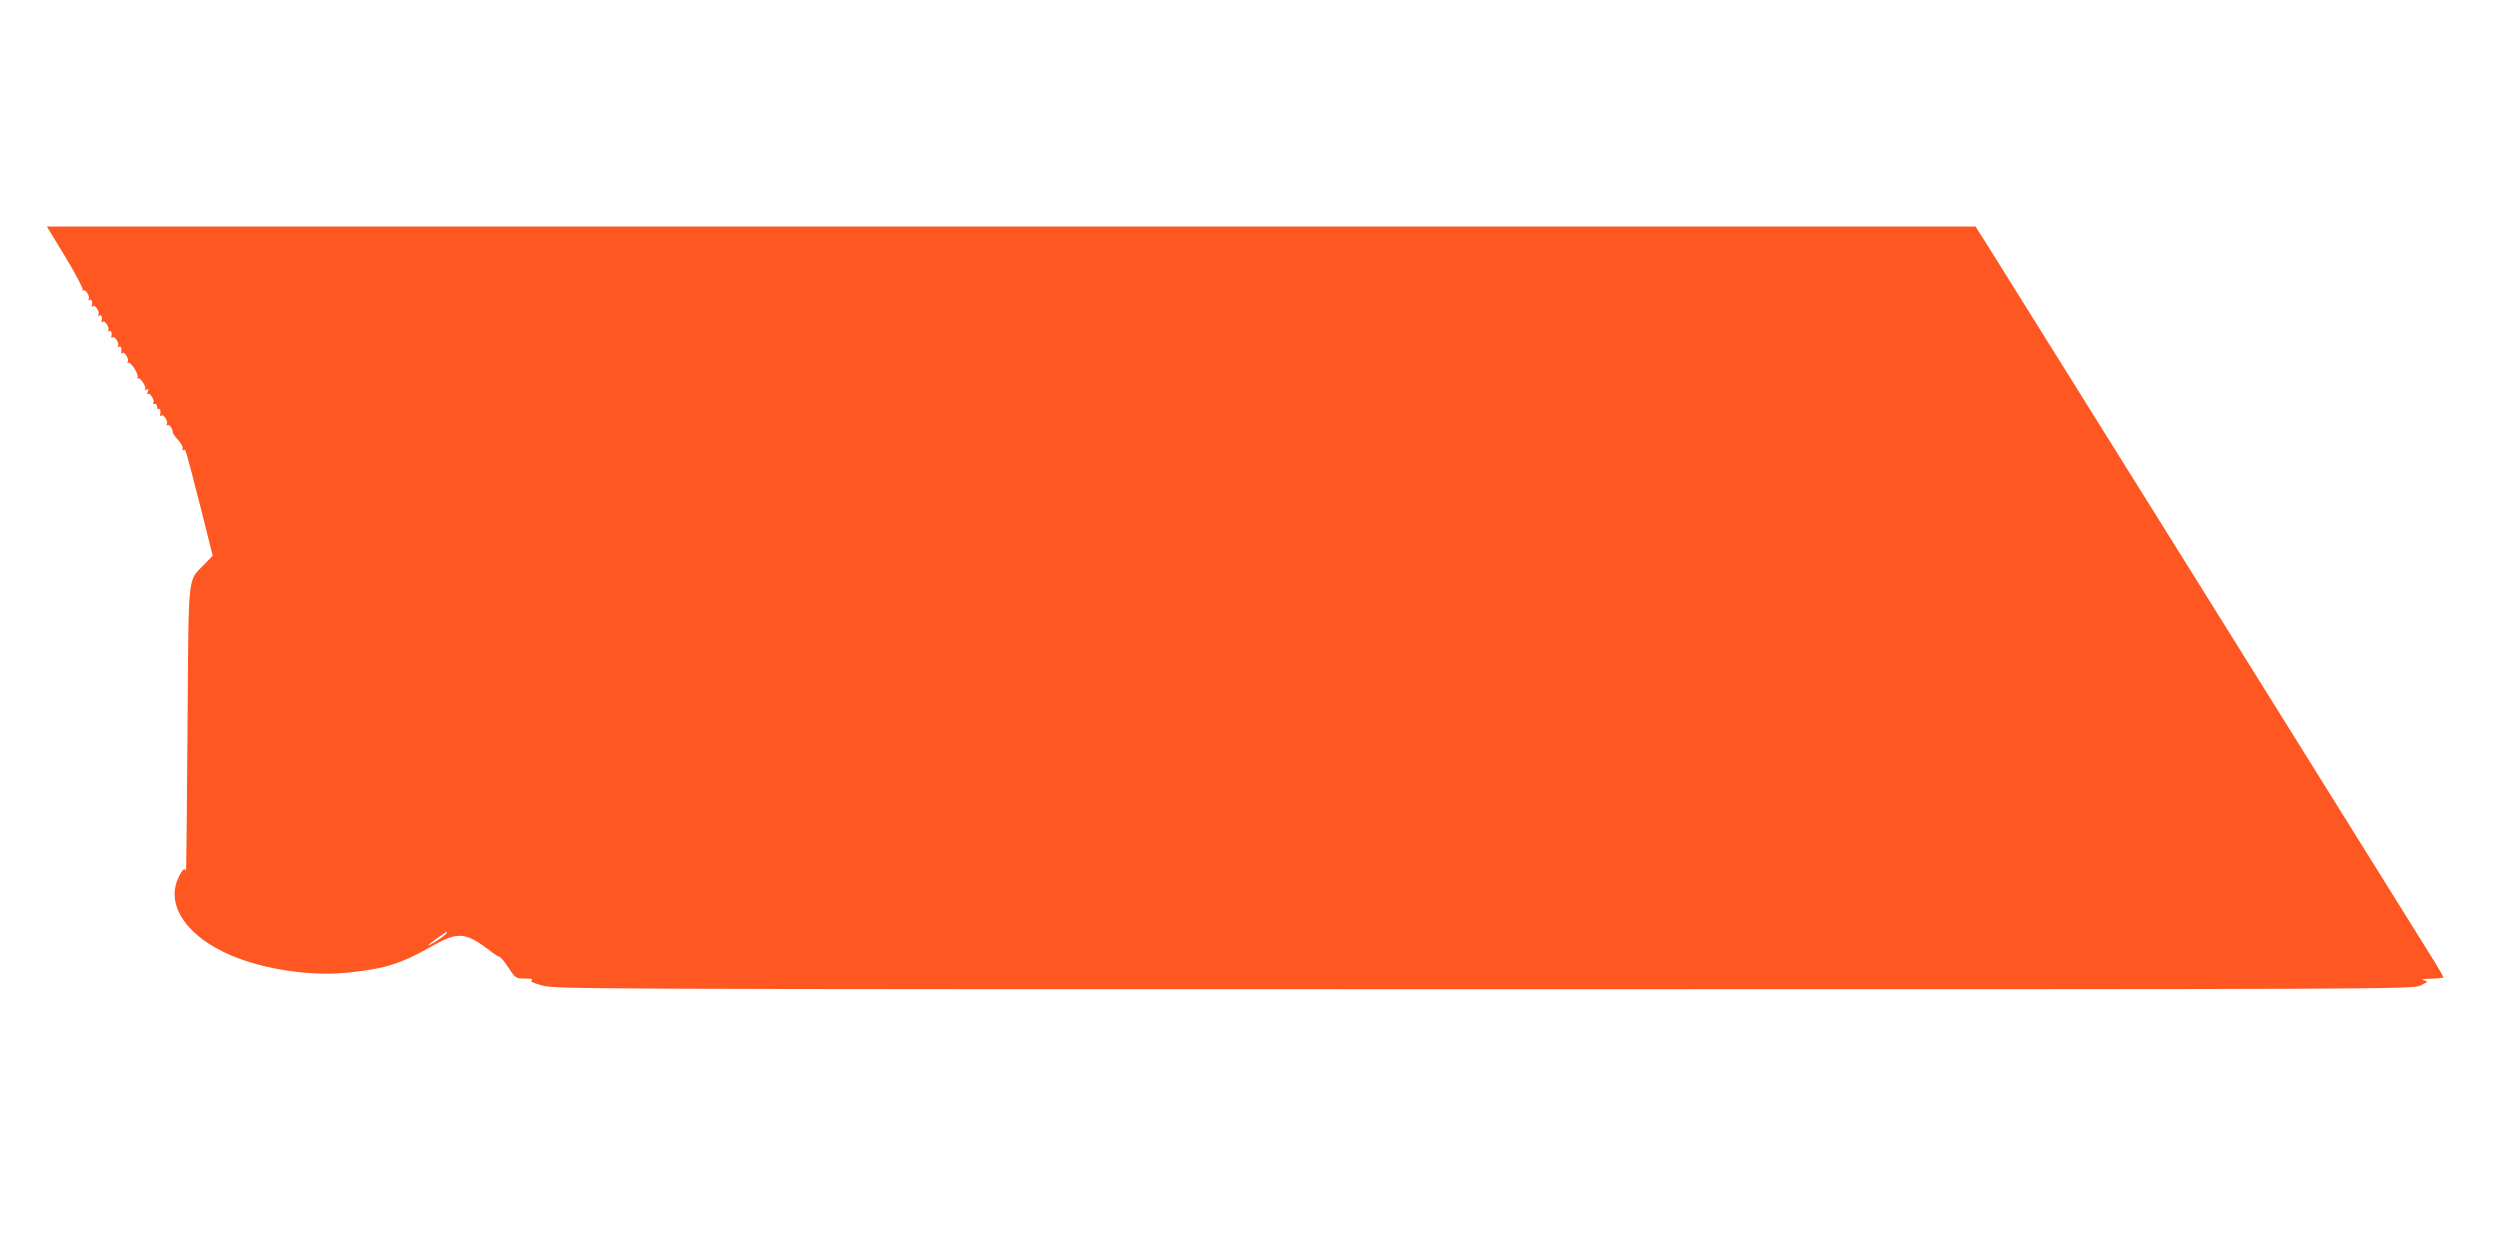 <?xml version="1.0" standalone="no"?>
<!DOCTYPE svg PUBLIC "-//W3C//DTD SVG 20010904//EN"
 "http://www.w3.org/TR/2001/REC-SVG-20010904/DTD/svg10.dtd">
<svg version="1.0" xmlns="http://www.w3.org/2000/svg"
 width="1280pt" height="640pt" viewBox="0 0 1280 640"
 preserveAspectRatio="xMidYMid meet">
<g transform="translate(0,640) scale(0.1,-0.1)"
fill="#ff5722" stroke="none">
<path d="M335 5084 c52 -86 92 -162 88 -168 -3 -6 -3 -8 2 -4 11 11 38 -29 29
-44 -4 -7 -3 -8 4 -4 11 7 17 -7 12 -29 -1 -5 2 -7 6 -3 10 11 37 -30 28 -44
-4 -7 -3 -8 4 -4 11 7 17 -7 12 -29 -1 -5 2 -7 6 -3 10 11 37 -30 28 -44 -4
-7 -3 -8 4 -4 11 7 17 -7 12 -29 -1 -5 2 -7 6 -3 10 11 37 -30 28 -44 -4 -7
-3 -8 4 -4 11 7 17 -7 12 -29 -1 -5 2 -7 6 -3 11 11 36 -30 28 -45 -4 -6 -4
-9 1 -5 12 11 58 -60 49 -75 -4 -6 -3 -9 1 -4 11 9 46 -43 38 -56 -4 -6 -1 -7
7 -2 10 6 12 4 6 -11 -4 -10 -4 -15 0 -11 10 10 37 -31 29 -43 -4 -6 -1 -9 7
-8 7 2 12 -5 12 -14 -1 -10 2 -15 7 -12 9 5 13 -11 9 -31 -1 -5 2 -7 6 -3 10
11 37 -30 28 -44 -4 -6 -3 -8 3 -5 10 6 26 -15 28 -38 0 -5 13 -23 28 -39 15
-16 25 -36 22 -43 -2 -8 -1 -11 4 -8 12 7 8 18 86 -285 l64 -255 -43 -45 c-87
-90 -80 -22 -86 -850 -3 -404 -6 -729 -8 -722 -4 25 -20 10 -42 -39 -59 -139
50 -296 272 -390 170 -73 407 -108 597 -89 190 19 275 46 430 134 134 77 173
74 295 -18 25 -20 50 -36 55 -36 4 0 25 -25 45 -55 35 -54 37 -55 84 -55 29 0
42 -3 34 -9 -9 -6 8 -14 55 -27 66 -18 195 -19 4823 -19 4706 0 4755 0 4795
20 38 19 38 20 15 26 -17 5 -4 7 38 8 34 1 62 4 62 8 0 3 -21 40 -47 82 -163
263 -2241 3593 -2289 3668 l-59 93 -4937 0 -4938 0 95 -156z m1950 -3464 c-8
-12 -81 -60 -92 -60 -7 0 87 68 95 69 2 1 0 -4 -3 -9z"/>
</g>
</svg>
